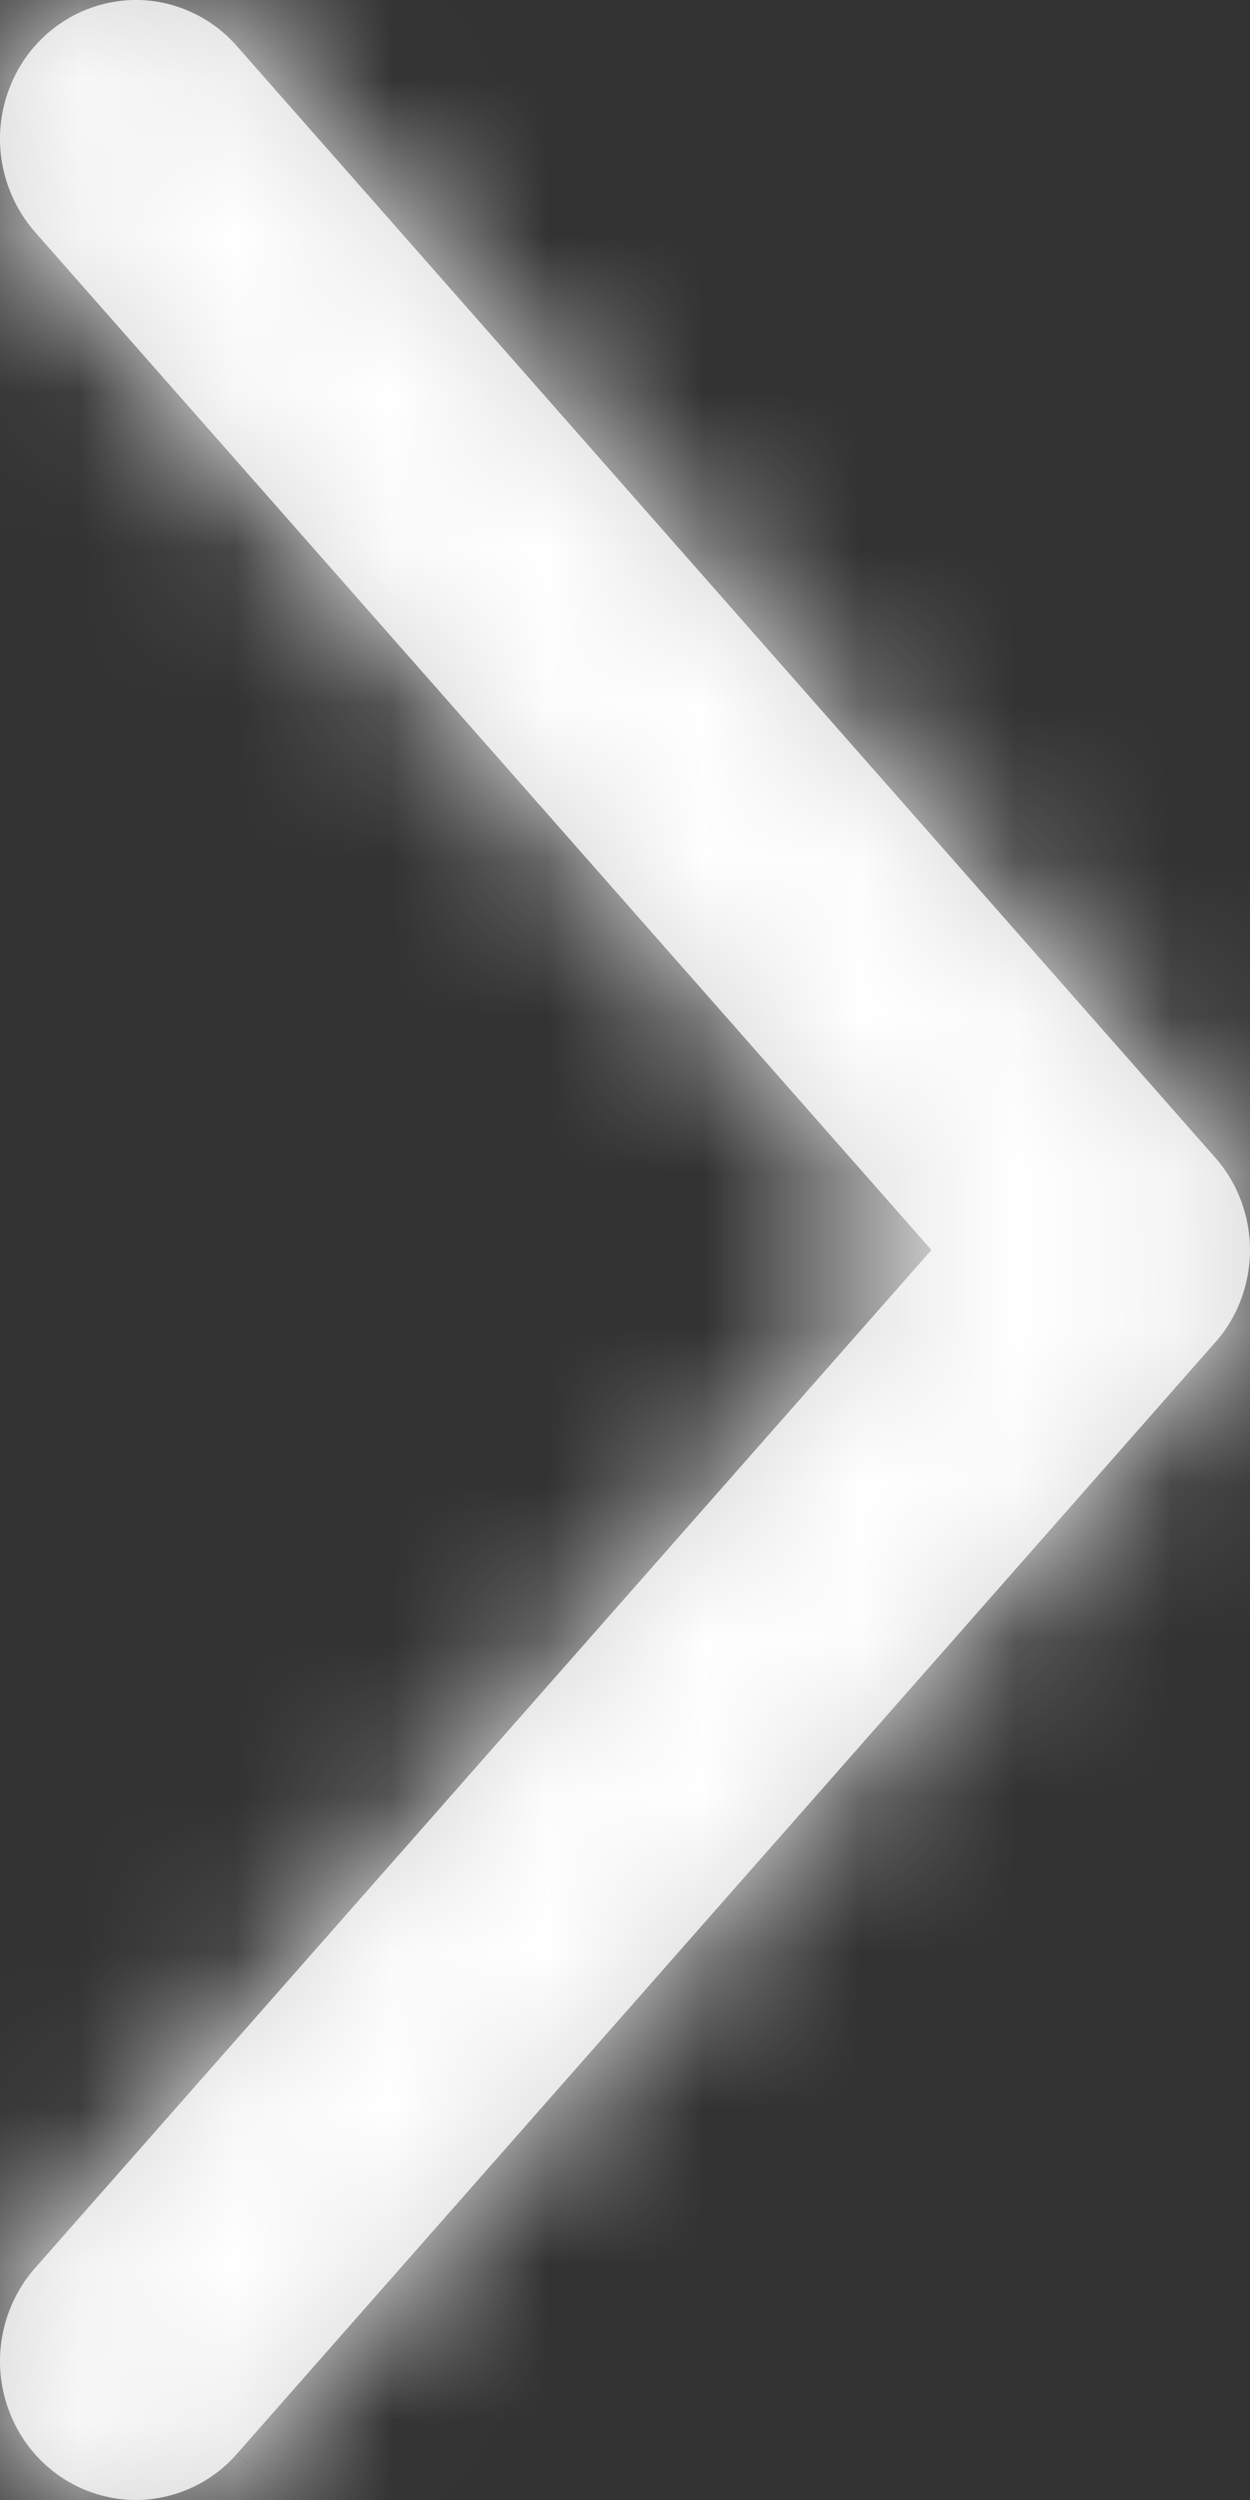 <svg width="8" height="16" viewBox="0 0 8 16" fill="none" xmlns="http://www.w3.org/2000/svg">
<rect x="0" y="0" width="8" height="16" fill="#333333" stroke="none"/>
<mask id="path-1-inside-1" fill="white">
<path d="M7.998 7.939C7.984 7.741 7.906 7.553 7.775 7.406L1.516 0.295C1.44 0.208 1.347 0.137 1.244 0.087C1.141 0.037 1.03 0.007 0.916 0.001C0.802 -0.005 0.688 0.012 0.58 0.051C0.472 0.09 0.373 0.15 0.288 0.228C0.203 0.306 0.134 0.4 0.085 0.506C0.036 0.611 0.007 0.725 0.001 0.842C-0.005 0.959 0.012 1.075 0.05 1.185C0.088 1.295 0.147 1.397 0.223 1.484L5.961 8L0.223 14.517C0.147 14.603 0.088 14.705 0.05 14.815C0.012 14.925 -0.005 15.041 0.001 15.158C0.007 15.275 0.036 15.389 0.085 15.494C0.134 15.6 0.203 15.694 0.288 15.772C0.373 15.85 0.472 15.91 0.58 15.949C0.688 15.988 0.802 16.005 0.916 15.999C1.03 15.992 1.141 15.963 1.244 15.913C1.347 15.863 1.44 15.792 1.516 15.705L7.775 8.594C7.854 8.506 7.914 8.402 7.952 8.29C7.99 8.177 8.006 8.058 7.998 7.939Z"/>
</mask>
<path d="M7.998 7.939C7.984 7.741 7.906 7.553 7.775 7.406L1.516 0.295C1.44 0.208 1.347 0.137 1.244 0.087C1.141 0.037 1.03 0.007 0.916 0.001C0.802 -0.005 0.688 0.012 0.58 0.051C0.472 0.09 0.373 0.15 0.288 0.228C0.203 0.306 0.134 0.4 0.085 0.506C0.036 0.611 0.007 0.725 0.001 0.842C-0.005 0.959 0.012 1.075 0.05 1.185C0.088 1.295 0.147 1.397 0.223 1.484L5.961 8L0.223 14.517C0.147 14.603 0.088 14.705 0.05 14.815C0.012 14.925 -0.005 15.041 0.001 15.158C0.007 15.275 0.036 15.389 0.085 15.494C0.134 15.6 0.203 15.694 0.288 15.772C0.373 15.85 0.472 15.91 0.58 15.949C0.688 15.988 0.802 16.005 0.916 15.999C1.03 15.992 1.141 15.963 1.244 15.913C1.347 15.863 1.44 15.792 1.516 15.705L7.775 8.594C7.854 8.506 7.914 8.402 7.952 8.29C7.99 8.177 8.006 8.058 7.998 7.939Z" fill="#D4D4D4"/>
<path d="M7.998 7.939L11.99 7.679L11.989 7.669L11.988 7.66L7.998 7.939ZM7.775 7.406L4.773 10.049L4.781 10.058L7.775 7.406ZM1.516 0.295L-1.488 2.936L-1.486 2.938L1.516 0.295ZM0.223 1.484L-2.78 4.125L-2.779 4.127L0.223 1.484ZM5.961 8L8.963 10.643L11.29 8L8.963 5.357L5.961 8ZM0.223 14.517L-2.779 11.873L-2.78 11.875L0.223 14.517ZM0.916 15.999L1.133 19.993L0.916 15.999ZM1.516 15.705L-1.486 13.062L-1.488 13.064L1.516 15.705ZM7.775 8.594L4.78 5.944L4.773 5.952L7.775 8.594ZM11.988 7.66C11.914 6.592 11.491 5.567 10.77 4.753L4.781 10.058C4.321 9.538 4.055 8.889 4.008 8.218L11.988 7.66ZM10.778 4.763L4.519 -2.348L-1.486 2.938L4.773 10.049L10.778 4.763ZM4.52 -2.346C4.098 -2.827 3.582 -3.223 3.001 -3.507L-0.512 3.681C-0.888 3.497 -1.218 3.243 -1.488 2.936L4.52 -2.346ZM3.001 -3.507C2.418 -3.791 1.784 -3.957 1.133 -3.993L0.699 3.995C0.276 3.972 -0.136 3.865 -0.512 3.681L3.001 -3.507ZM1.133 -3.993C0.482 -4.028 -0.168 -3.932 -0.779 -3.711L1.939 3.813C1.543 3.956 1.122 4.018 0.699 3.995L1.133 -3.993ZM-0.779 -3.711C-1.39 -3.491 -1.946 -3.151 -2.419 -2.717L2.995 3.173C2.692 3.451 2.334 3.67 1.939 3.813L-0.779 -3.711ZM-2.419 -2.717C-2.891 -2.282 -3.271 -1.762 -3.539 -1.188L3.709 2.199C3.539 2.563 3.298 2.894 2.995 3.173L-2.419 -2.717ZM-3.539 -1.188C-3.807 -0.613 -3.961 0.006 -3.993 0.635L3.996 1.049C3.975 1.445 3.879 1.836 3.709 2.199L-3.539 -1.188ZM-3.993 0.635C-4.026 1.264 -3.937 1.895 -3.731 2.492L3.83 -0.122C3.961 0.256 4.016 0.653 3.996 1.049L-3.993 0.635ZM-3.731 2.492C-3.524 3.09 -3.203 3.645 -2.78 4.125L3.226 -1.158C3.496 -0.852 3.7 -0.499 3.83 -0.122L-3.731 2.492ZM-2.779 4.127L2.958 10.643L8.963 5.357L3.225 -1.16L-2.779 4.127ZM2.958 5.357L-2.779 11.873L3.225 17.16L8.963 10.643L2.958 5.357ZM-2.78 11.875C-3.203 12.355 -3.524 12.91 -3.731 13.508L3.83 16.122C3.7 16.499 3.496 16.852 3.226 17.158L-2.78 11.875ZM-3.731 13.508C-3.937 14.105 -4.026 14.736 -3.993 15.365L3.996 14.951C4.016 15.347 3.961 15.744 3.83 16.122L-3.731 13.508ZM-3.993 15.365C-3.961 15.994 -3.807 16.613 -3.539 17.188L3.709 13.801C3.879 14.164 3.975 14.555 3.996 14.951L-3.993 15.365ZM-3.539 17.188C-3.271 17.762 -2.892 18.282 -2.419 18.717L2.995 12.827C3.298 13.106 3.539 13.437 3.709 13.801L-3.539 17.188ZM-2.419 18.717C-1.947 19.151 -1.39 19.491 -0.779 19.711L1.939 12.187C2.334 12.33 2.693 12.549 2.995 12.827L-2.419 18.717ZM-0.779 19.711C-0.168 19.932 0.482 20.028 1.133 19.993L0.699 12.005C1.121 11.982 1.543 12.044 1.939 12.187L-0.779 19.711ZM1.133 19.993C1.784 19.957 2.419 19.791 3.001 19.507L-0.512 12.319C-0.136 12.136 0.276 12.028 0.699 12.005L1.133 19.993ZM3.001 19.507C3.582 19.223 4.098 18.827 4.52 18.346L-1.488 13.064C-1.218 12.758 -0.888 12.503 -0.512 12.319L3.001 19.507ZM4.519 18.348L10.778 11.237L4.773 5.952L-1.486 13.062L4.519 18.348ZM10.771 11.245C11.204 10.756 11.531 10.188 11.739 9.577L4.165 7.003C4.296 6.617 4.503 6.256 4.78 5.944L10.771 11.245ZM11.739 9.577C11.947 8.966 12.031 8.321 11.99 7.679L4.007 8.199C3.98 7.795 4.033 7.389 4.165 7.003L11.739 9.577Z" fill="white" mask="url(#path-1-inside-1)"/>
</svg>
